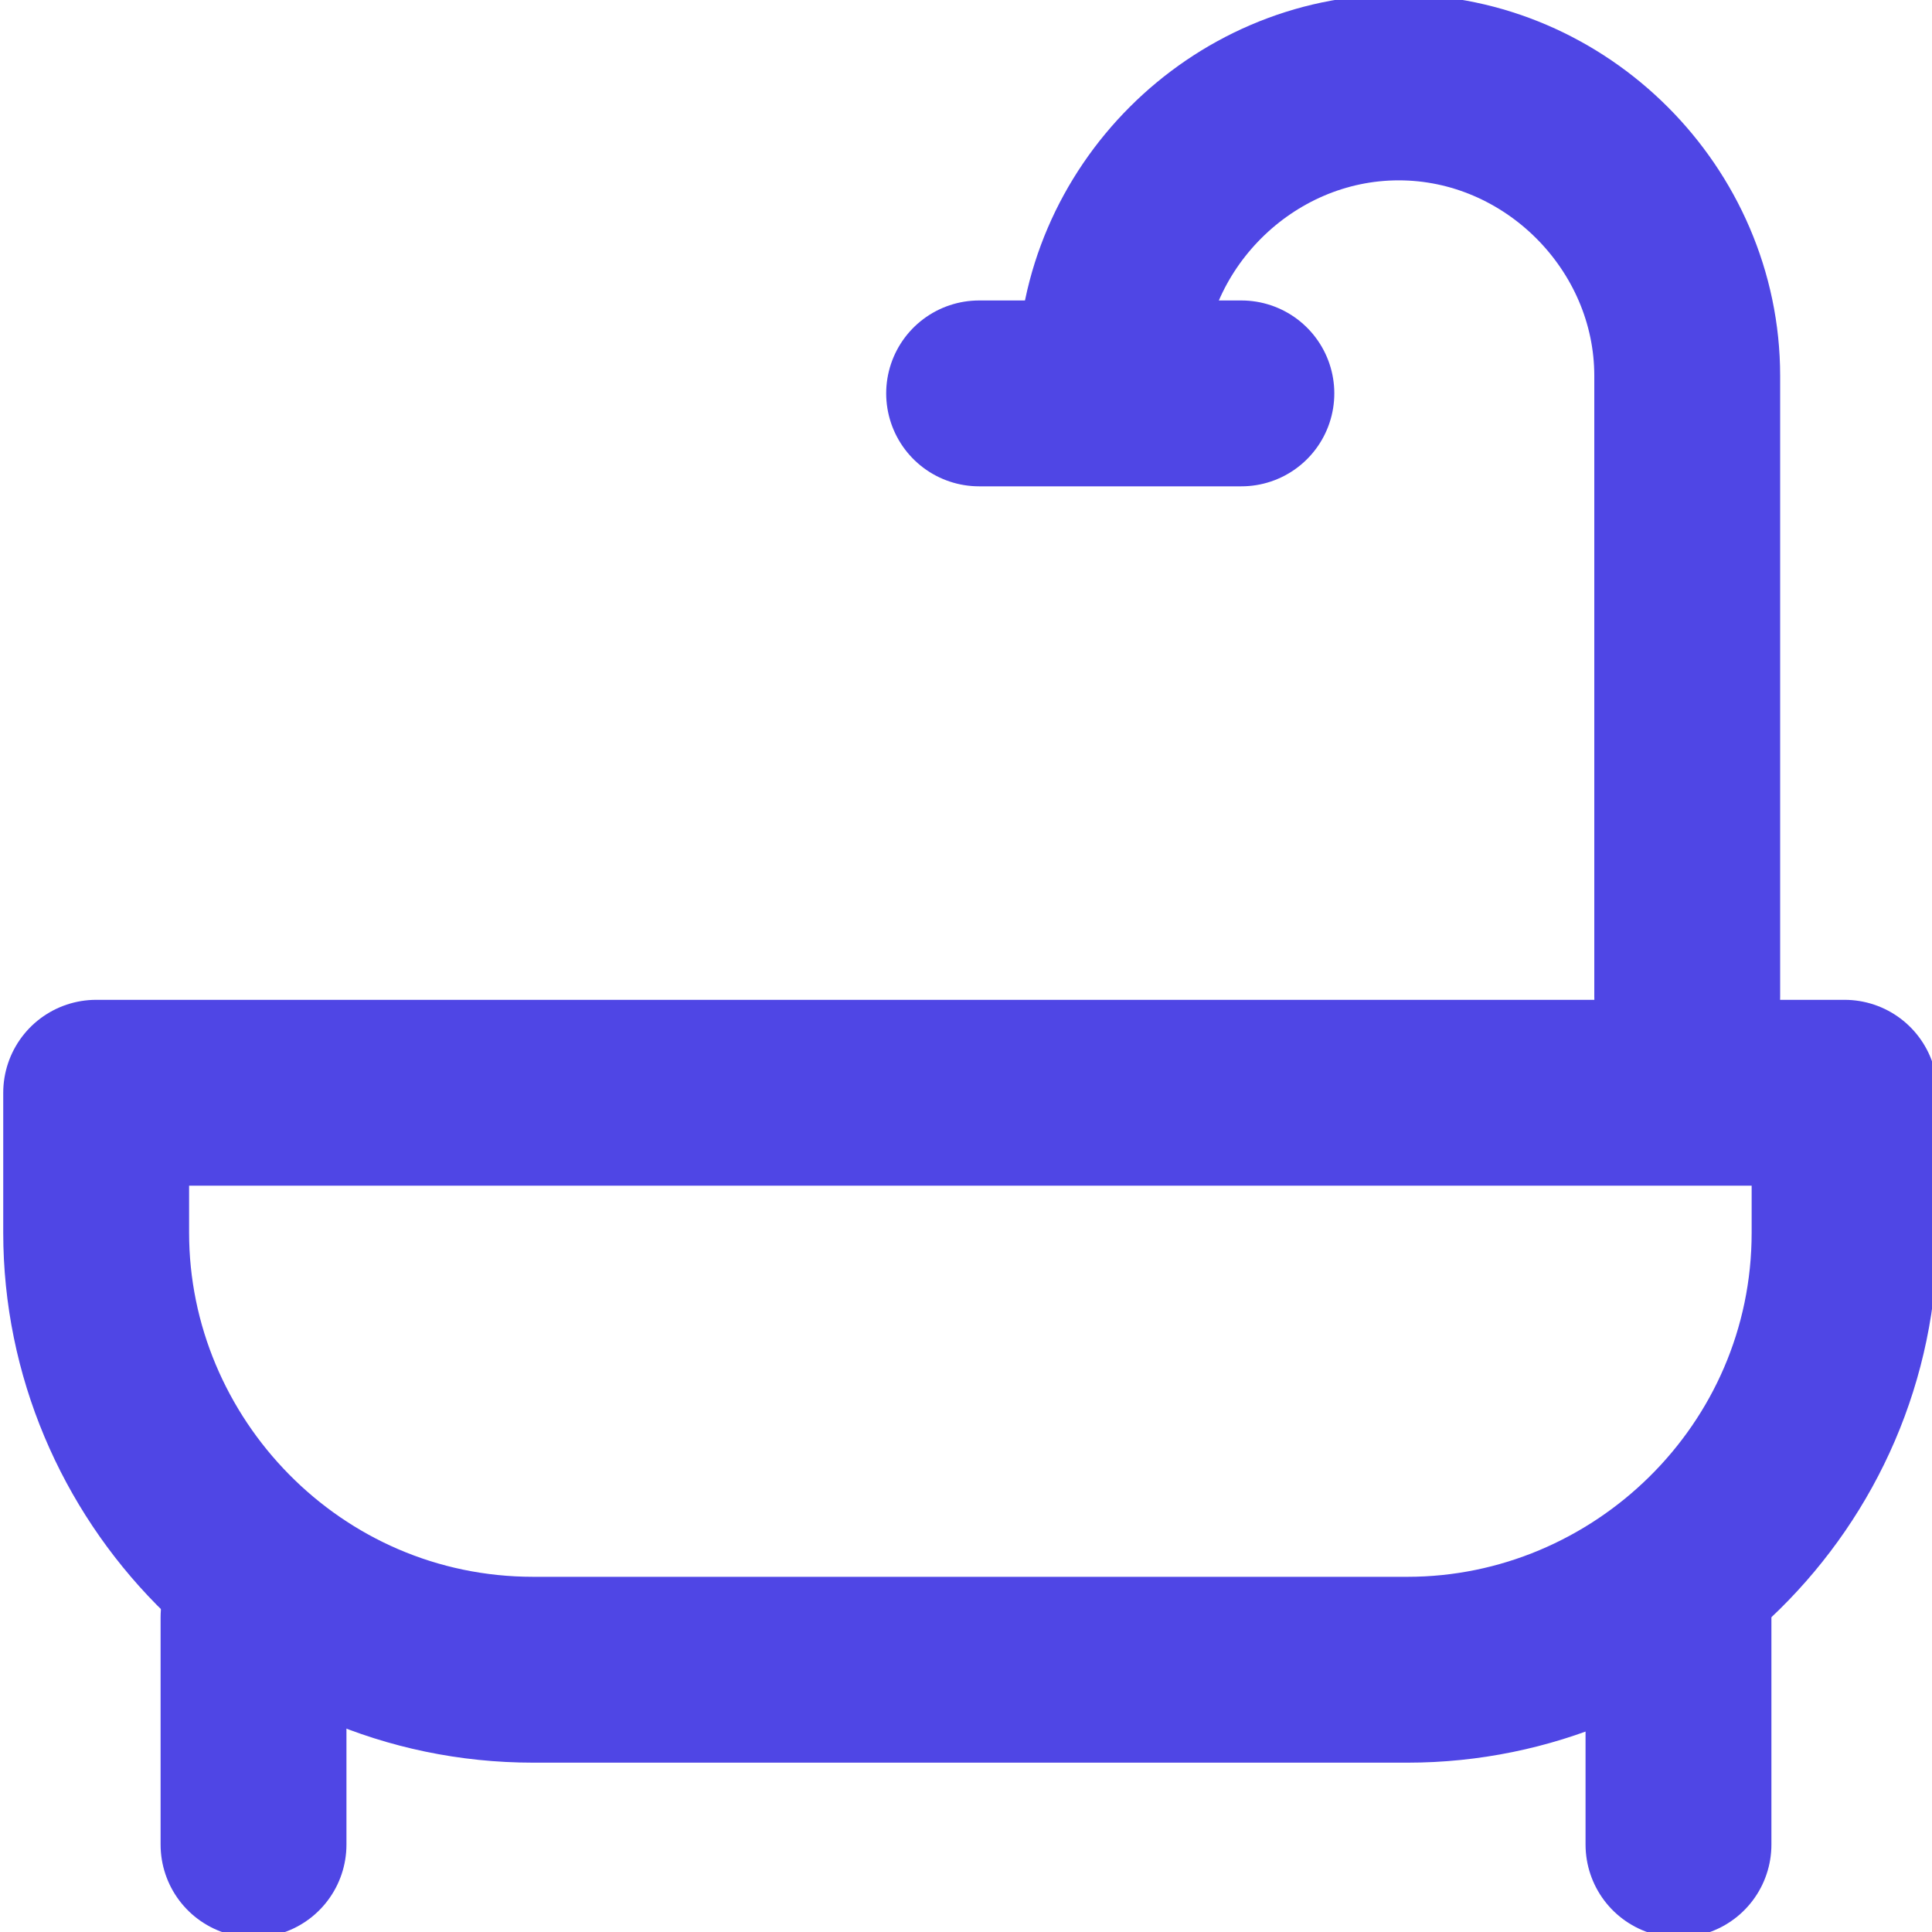 <?xml version="1.0" encoding="utf-8"?>
<!-- Generator: Adobe Illustrator 25.0.1, SVG Export Plug-In . SVG Version: 6.00 Build 0)  -->
<svg version="1.1" id="Layer_1" xmlns="http://www.w3.org/2000/svg" xmlns:xlink="http://www.w3.org/1999/xlink" x="0px" y="0px"
	 viewBox="0 0 22.1 22.1" style="enable-background:new 0 0 22.1 22.1;" xml:space="preserve">
<style type="text/css">
	.st0{fill:none;stroke:#4f46e5;stroke-width:2.126;stroke-linecap:round;stroke-linejoin:round;}
	.st1{fill:none;stroke:#4f46e5;stroke-width:2.126;stroke-miterlimit:10;}
	.st2{fill:none;stroke:#4f46e5;stroke-width:2.126;stroke-linecap:round;stroke-linejoin:round;stroke-miterlimit:10;}
</style>
<g>
	<path class="st0" d="M16.1,19.1h-10c-2.8,0-5-2.3-5-5v-1.6h20v1.6C21.1,16.9,18.8,19.1,16.1,19.1z"/>
	<g>
		<line class="st0" x1="2.9" y1="18.5" x2="2.9" y2="21.1"/>
		<line class="st0" x1="19.2" y1="18.5" x2="19.2" y2="21.1"/>
	</g>
	<path class="st0" d="M12.7,4.3c0-1.8,1.5-3.3,3.3-3.3h0c1.8,0,3.3,1.5,3.3,3.3v7.1"/>
	<line class="st0" x1="11.2" y1="4.5" x2="14.2" y2="4.5"/>
</g>
</svg>
